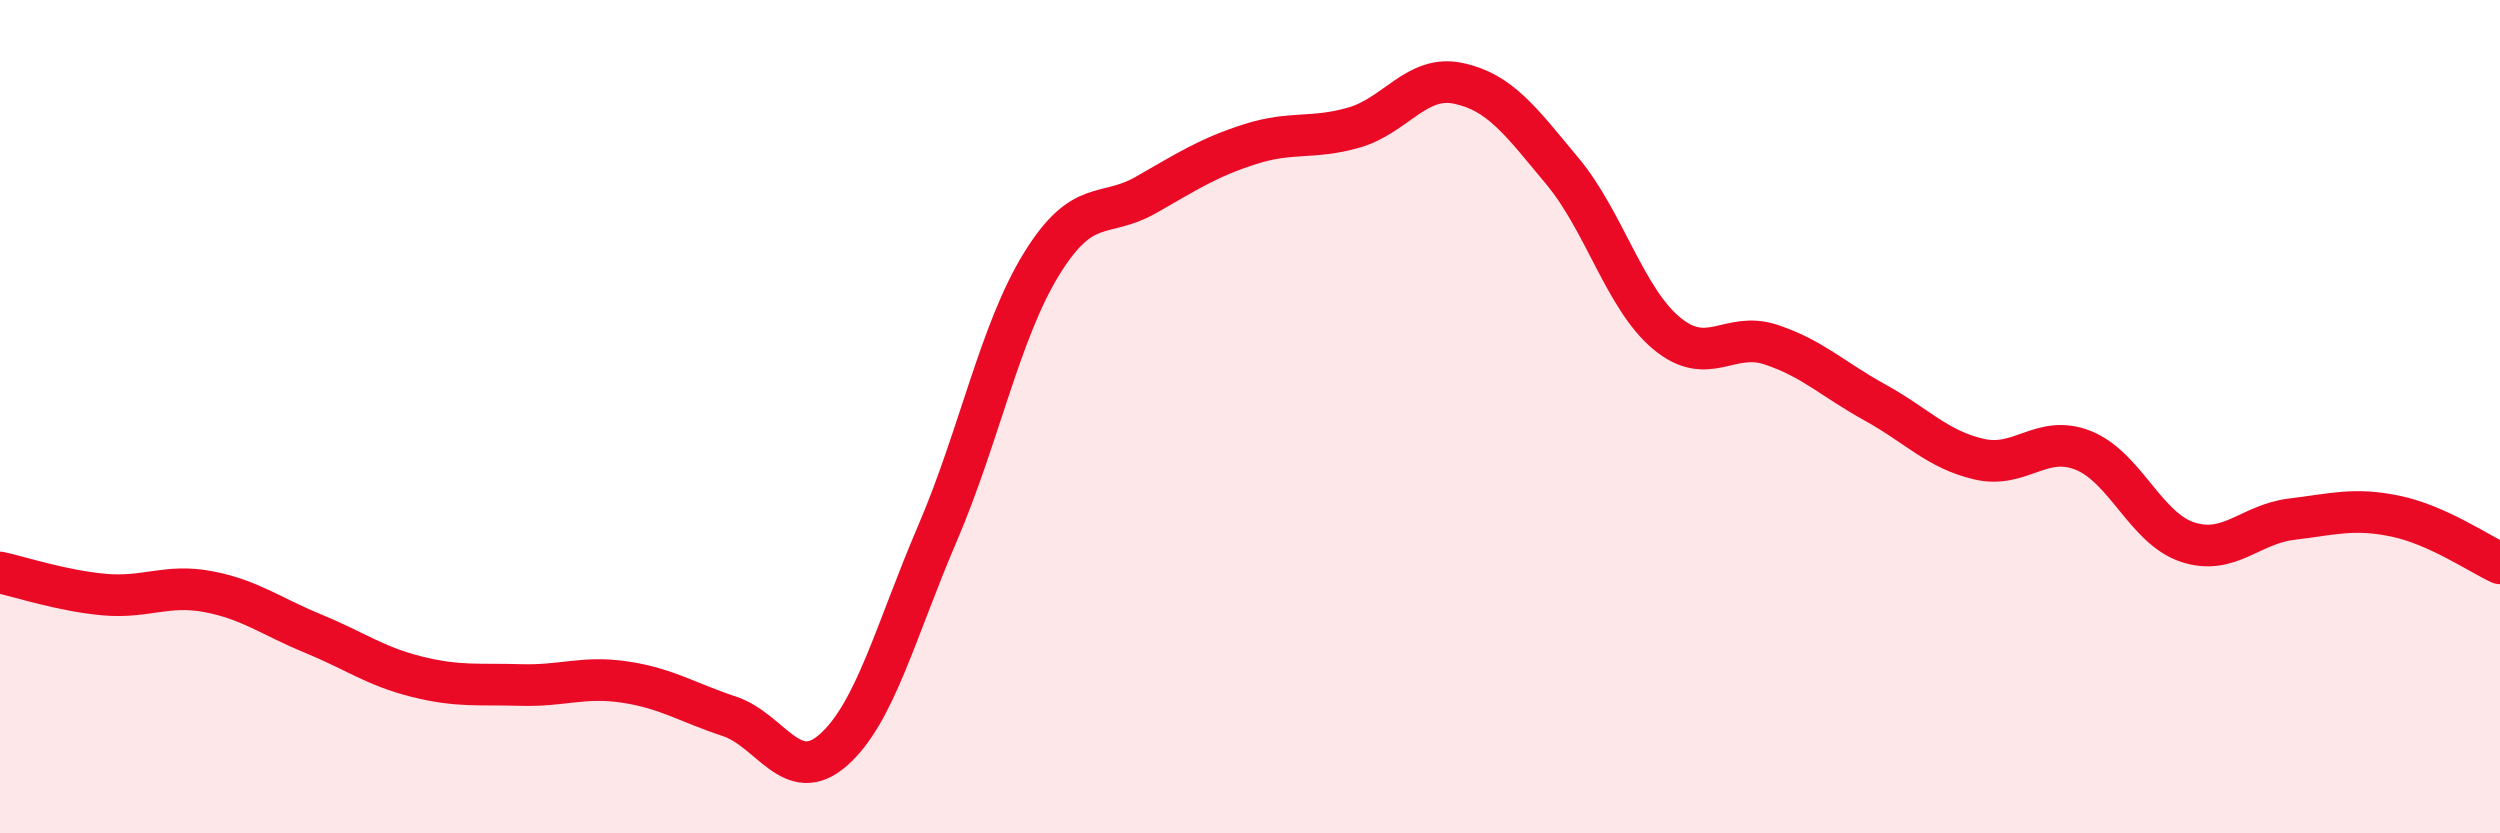 
    <svg width="60" height="20" viewBox="0 0 60 20" xmlns="http://www.w3.org/2000/svg">
      <path
        d="M 0,13.74 C 0.5,13.85 1.5,14.18 2.5,14.27 C 3.5,14.36 4,14.01 5,14.2 C 6,14.39 6.5,14.79 7.5,15.2 C 8.5,15.61 9,15.99 10,16.24 C 11,16.49 11.5,16.41 12.5,16.44 C 13.5,16.47 14,16.22 15,16.37 C 16,16.52 16.5,16.86 17.5,17.19 C 18.5,17.52 19,18.88 20,18 C 21,17.12 21.5,15.13 22.5,12.8 C 23.5,10.47 24,7.95 25,6.33 C 26,4.71 26.5,5.25 27.5,4.68 C 28.5,4.11 29,3.78 30,3.46 C 31,3.14 31.5,3.35 32.5,3.06 C 33.5,2.77 34,1.79 35,2 C 36,2.21 36.5,2.91 37.5,4.11 C 38.5,5.31 39,7.17 40,8 C 41,8.83 41.5,7.94 42.5,8.27 C 43.5,8.6 44,9.11 45,9.66 C 46,10.21 46.5,10.79 47.5,11.02 C 48.5,11.25 49,10.41 50,10.81 C 51,11.21 51.5,12.68 52.5,13.01 C 53.5,13.34 54,12.58 55,12.46 C 56,12.34 56.5,12.18 57.5,12.39 C 58.5,12.6 59.5,13.29 60,13.52L60 20L0 20Z"
        fill="#EB0A25"
        opacity="0.1"
        stroke-linecap="round"
        stroke-linejoin="round"
      />
      <path
        d="M 0,13.74 C 0.5,13.85 1.5,14.18 2.5,14.27 C 3.5,14.36 4,14.01 5,14.2 C 6,14.39 6.5,14.79 7.5,15.2 C 8.5,15.61 9,15.99 10,16.24 C 11,16.49 11.5,16.41 12.5,16.44 C 13.5,16.47 14,16.22 15,16.37 C 16,16.52 16.5,16.86 17.5,17.19 C 18.5,17.52 19,18.88 20,18 C 21,17.12 21.5,15.13 22.5,12.8 C 23.5,10.47 24,7.95 25,6.33 C 26,4.71 26.5,5.25 27.5,4.68 C 28.5,4.11 29,3.78 30,3.46 C 31,3.14 31.5,3.35 32.5,3.06 C 33.5,2.77 34,1.79 35,2 C 36,2.21 36.5,2.91 37.5,4.11 C 38.5,5.31 39,7.17 40,8 C 41,8.83 41.5,7.94 42.5,8.27 C 43.5,8.6 44,9.11 45,9.66 C 46,10.21 46.5,10.79 47.5,11.02 C 48.5,11.25 49,10.41 50,10.81 C 51,11.21 51.5,12.68 52.5,13.01 C 53.5,13.34 54,12.58 55,12.46 C 56,12.34 56.5,12.18 57.5,12.39 C 58.5,12.6 59.5,13.29 60,13.52"
        stroke="#EB0A25"
        stroke-width="1"
        fill="none"
        stroke-linecap="round"
        stroke-linejoin="round"
      />
    </svg>
  